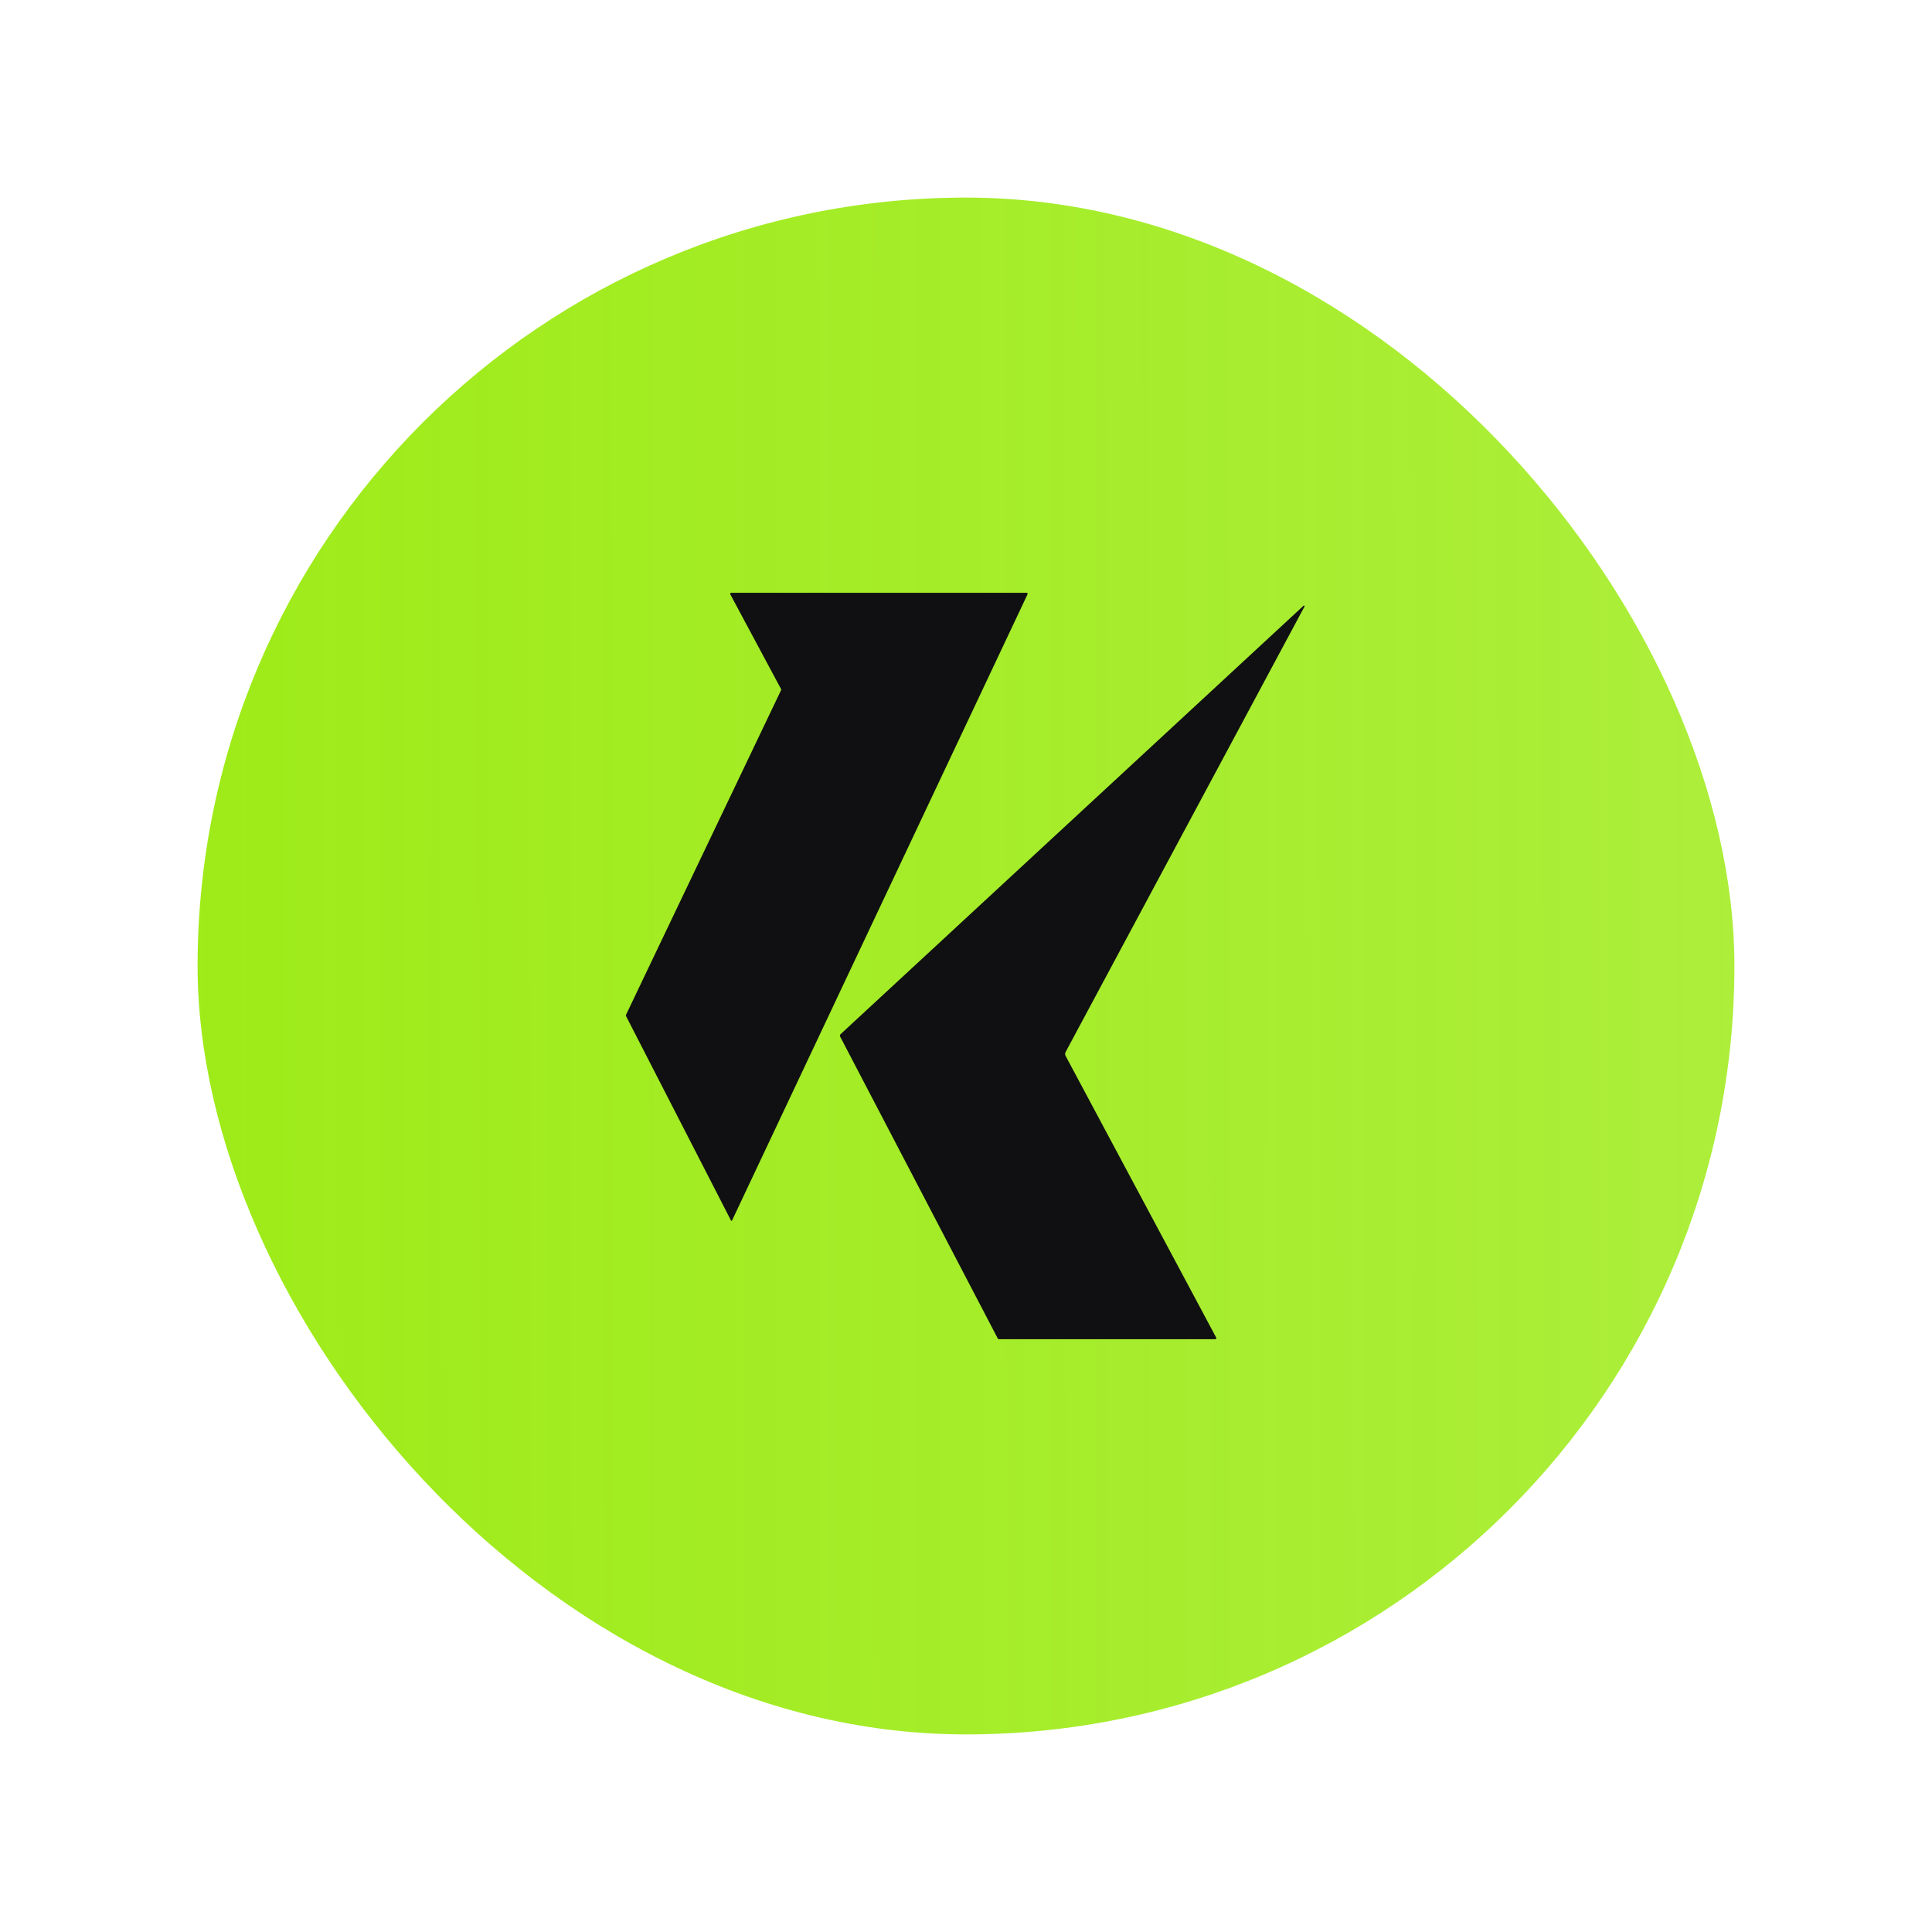 <svg width="176" height="176" viewBox="0 0 176 176" fill="none" xmlns="http://www.w3.org/2000/svg">
<g filter="url(#filter0_g_143_1142)">
<rect x="18" y="18" width="140" height="140" rx="70" fill="url(#paint0_linear_143_1142)"/>
</g>
<path d="M118.747 55.182L76.577 94.207C76.514 94.266 76.497 94.36 76.537 94.437L90.903 121.949C90.919 121.98 90.952 122 90.988 122H110.712C110.784 122 110.831 121.923 110.796 121.859L97.076 96.195C97.015 96.082 97.015 95.946 97.076 95.833L118.837 55.252C118.868 55.194 118.795 55.138 118.747 55.182Z" fill="#101012"/>
<path d="M93.519 54H66.612C66.539 54 66.493 54.077 66.527 54.141L71.154 62.777C71.168 62.804 71.169 62.836 71.156 62.864L57.02 92.462C57.008 92.489 57.008 92.52 57.022 92.547L66.587 111.179C66.609 111.222 66.67 111.221 66.69 111.177L93.606 54.137C93.636 54.073 93.59 54 93.519 54Z" fill="#101012"/>
<defs>
<filter id="filter0_g_143_1142" x="0.8" y="0.8" width="174.4" height="174.4" filterUnits="userSpaceOnUse" color-interpolation-filters="sRGB">
<feFlood flood-opacity="0" result="BackgroundImageFix"/>
<feBlend mode="normal" in="SourceGraphic" in2="BackgroundImageFix" result="shape"/>
<feTurbulence type="fractalNoise" baseFrequency="0.526 0.526" numOctaves="3" seed="3682" />
<feDisplacementMap in="shape" scale="34.4" xChannelSelector="R" yChannelSelector="G" result="displacedImage" width="100%" height="100%" />
<feMerge result="effect1_texture_143_1142">
<feMergeNode in="displacedImage"/>
</feMerge>
</filter>
<linearGradient id="paint0_linear_143_1142" x1="16.38" y1="88" x2="159.815" y2="87.861" gradientUnits="userSpaceOnUse">
<stop stop-color="#9EEB18"/>
<stop offset="1" stop-color="#9EEB18" stop-opacity="0.85"/>
</linearGradient>
</defs>
</svg>
